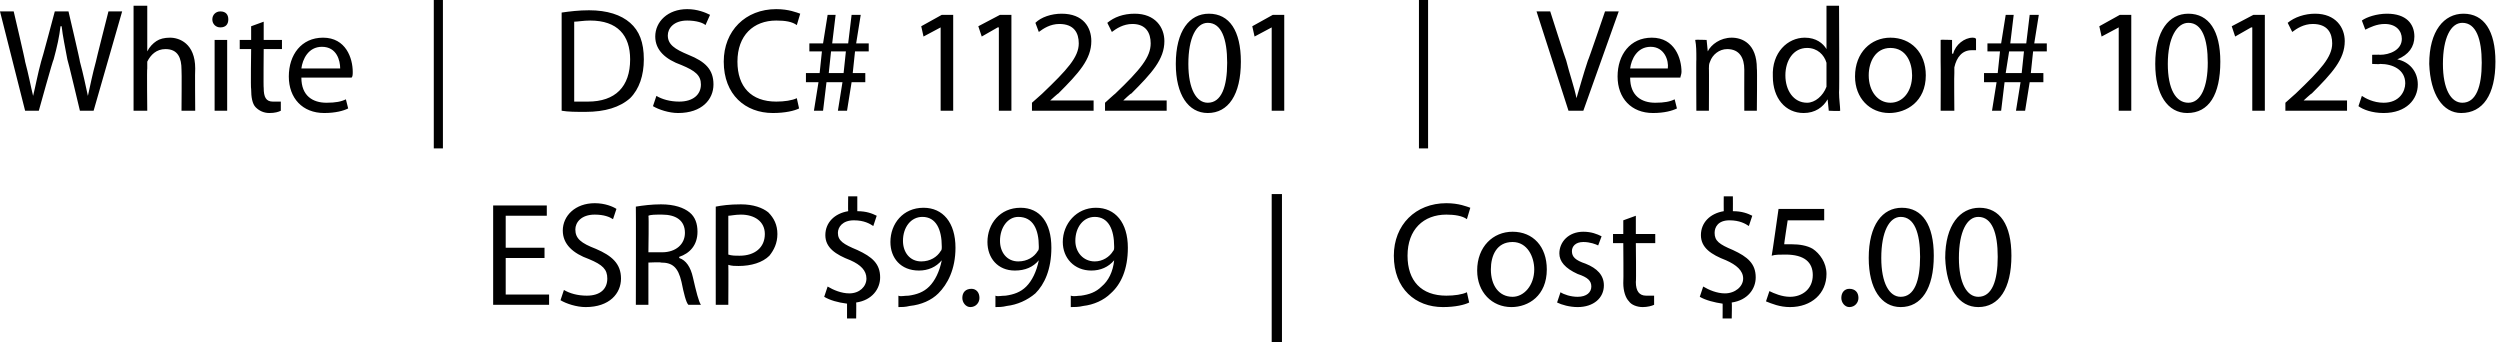 <?xml version="1.0" standalone="no"?><!DOCTYPE svg PUBLIC "-//W3C//DTD SVG 1.1//EN" "http://www.w3.org/Graphics/SVG/1.1/DTD/svg11.dtd"><svg xmlns="http://www.w3.org/2000/svg" version="1.1" style="left: 4.91% !important; width: 90.07% !important;top: 0% !important; height98.89% !important;" width="219px" height="30px" viewBox="0 0 219 30">  <desc>White | DSC# 112201 | Vendor# 101230 ESRP $9.99 | Cost $5.00</desc>  <defs/>  <g id="Polygon53168">    <path d="M 47.7 22.6 L 44.3 22.6 L 44.3 25.8 L 48.1 25.8 L 48.1 26.7 L 43.2 26.7 L 43.2 18 L 47.9 18 L 47.9 18.9 L 44.3 18.9 L 44.3 21.7 L 47.7 21.7 L 47.7 22.6 Z M 49.4 25.4 C 49.9 25.7 50.6 25.9 51.4 25.9 C 52.6 25.9 53.2 25.3 53.2 24.4 C 53.2 23.6 52.8 23.2 51.6 22.7 C 50.2 22.2 49.3 21.4 49.3 20.2 C 49.3 18.9 50.4 17.8 52.1 17.8 C 53 17.8 53.7 18.1 54 18.3 C 54 18.3 53.7 19.2 53.7 19.2 C 53.4 19 52.9 18.8 52.1 18.8 C 50.9 18.8 50.4 19.5 50.4 20.1 C 50.4 20.9 50.9 21.3 52.2 21.8 C 53.6 22.4 54.4 23.1 54.4 24.4 C 54.4 25.7 53.4 26.9 51.3 26.9 C 50.5 26.9 49.6 26.6 49.1 26.3 C 49.1 26.3 49.4 25.4 49.4 25.4 Z M 55.7 18.1 C 56.3 18 57.1 17.9 57.9 17.9 C 59.1 17.9 59.9 18.2 60.4 18.6 C 60.9 19 61.1 19.6 61.1 20.3 C 61.1 21.5 60.4 22.2 59.5 22.5 C 59.5 22.5 59.5 22.6 59.5 22.6 C 60.1 22.8 60.5 23.4 60.7 24.3 C 61 25.6 61.2 26.4 61.4 26.7 C 61.4 26.7 60.3 26.7 60.3 26.7 C 60.1 26.5 59.9 25.7 59.7 24.7 C 59.4 23.4 58.9 23 57.9 23 C 57.91 22.95 56.8 23 56.8 23 L 56.8 26.7 L 55.7 26.7 C 55.7 26.7 55.72 18.1 55.7 18.1 Z M 56.8 22.1 C 56.8 22.1 58.01 22.1 58 22.1 C 59.2 22.1 60 21.4 60 20.4 C 60 19.3 59.2 18.8 58 18.8 C 57.4 18.8 57 18.8 56.8 18.9 C 56.85 18.9 56.8 22.1 56.8 22.1 Z M 62.7 18.1 C 63.2 18 63.9 17.9 64.9 17.9 C 66 17.9 66.8 18.2 67.3 18.6 C 67.8 19.1 68.1 19.7 68.1 20.5 C 68.1 21.3 67.8 21.9 67.4 22.4 C 66.8 23 65.8 23.3 64.7 23.3 C 64.4 23.3 64.1 23.3 63.8 23.2 C 63.82 23.24 63.8 26.7 63.8 26.7 L 62.7 26.7 C 62.7 26.7 62.69 18.09 62.7 18.1 Z M 63.8 22.3 C 64.1 22.4 64.4 22.4 64.8 22.4 C 66.1 22.4 67 21.7 67 20.5 C 67 19.4 66.1 18.8 64.9 18.8 C 64.4 18.8 64 18.9 63.8 18.9 C 63.8 18.9 63.8 22.3 63.8 22.3 Z M 74.2 27.9 C 74.2 27.9 74.2 26.55 74.2 26.6 C 73.4 26.5 72.7 26.3 72.2 26 C 72.2 26 72.5 25.1 72.5 25.1 C 73 25.4 73.7 25.7 74.4 25.7 C 75.3 25.7 75.9 25.1 75.9 24.4 C 75.9 23.7 75.4 23.2 74.5 22.8 C 73.2 22.3 72.3 21.7 72.3 20.6 C 72.3 19.5 73.1 18.7 74.3 18.5 C 74.28 18.49 74.3 17.2 74.3 17.2 L 75.1 17.2 C 75.1 17.2 75.1 18.46 75.1 18.5 C 75.9 18.5 76.4 18.7 76.8 18.9 C 76.8 18.9 76.5 19.8 76.5 19.8 C 76.2 19.6 75.7 19.3 74.8 19.3 C 73.8 19.3 73.4 19.9 73.4 20.4 C 73.4 21.1 73.9 21.4 75.1 21.9 C 76.4 22.5 77.1 23.1 77.1 24.3 C 77.1 25.3 76.4 26.3 75 26.5 C 75.02 26.5 75 27.9 75 27.9 L 74.2 27.9 Z M 78.7 25.9 C 78.9 26 79.2 25.9 79.6 25.9 C 80.3 25.8 80.9 25.6 81.4 25.1 C 81.9 24.6 82.3 23.8 82.5 22.8 C 82.5 22.8 82.5 22.8 82.5 22.8 C 82 23.4 81.3 23.7 80.5 23.7 C 78.9 23.7 78 22.6 78 21.2 C 78 19.6 79.1 18.2 80.9 18.2 C 82.6 18.2 83.7 19.5 83.7 21.7 C 83.7 23.6 83 24.9 82.2 25.7 C 81.6 26.3 80.7 26.7 79.7 26.8 C 79.3 26.9 79 26.9 78.7 26.9 C 78.7 26.9 78.7 25.9 78.7 25.9 Z M 79.1 21.1 C 79.1 22.1 79.7 22.9 80.7 22.9 C 81.5 22.9 82.1 22.5 82.4 22 C 82.5 21.9 82.5 21.8 82.5 21.6 C 82.5 20.1 82 19 80.8 19 C 79.8 19 79.1 19.9 79.1 21.1 Z M 84.3 26.1 C 84.3 25.6 84.6 25.3 85.1 25.3 C 85.5 25.3 85.8 25.6 85.8 26.1 C 85.8 26.5 85.5 26.9 85 26.9 C 84.6 26.9 84.3 26.5 84.3 26.1 Z M 87.2 25.9 C 87.4 26 87.7 25.9 88.1 25.9 C 88.8 25.8 89.4 25.6 89.9 25.1 C 90.4 24.6 90.8 23.8 91 22.8 C 91 22.8 91 22.8 91 22.8 C 90.5 23.4 89.8 23.7 88.9 23.7 C 87.4 23.7 86.5 22.6 86.5 21.2 C 86.5 19.6 87.6 18.2 89.4 18.2 C 91.1 18.2 92.1 19.5 92.1 21.7 C 92.1 23.6 91.5 24.9 90.7 25.7 C 90 26.3 89.1 26.7 88.2 26.8 C 87.8 26.9 87.5 26.9 87.2 26.9 C 87.2 26.9 87.2 25.9 87.2 25.9 Z M 87.6 21.1 C 87.6 22.1 88.2 22.9 89.2 22.9 C 90 22.9 90.6 22.5 90.9 22 C 91 21.9 91 21.8 91 21.6 C 91 20.1 90.5 19 89.2 19 C 88.3 19 87.6 19.9 87.6 21.1 Z M 93.8 25.9 C 94.1 26 94.4 25.9 94.7 25.9 C 95.4 25.8 96 25.6 96.5 25.1 C 97.1 24.6 97.5 23.8 97.6 22.8 C 97.6 22.8 97.6 22.8 97.6 22.8 C 97.1 23.4 96.4 23.7 95.6 23.7 C 94.1 23.7 93.1 22.6 93.1 21.2 C 93.1 19.6 94.3 18.2 96 18.2 C 97.7 18.2 98.8 19.5 98.8 21.7 C 98.8 23.6 98.2 24.9 97.3 25.7 C 96.7 26.3 95.8 26.7 94.9 26.8 C 94.5 26.9 94.1 26.9 93.8 26.9 C 93.8 26.9 93.8 25.9 93.8 25.9 Z M 94.2 21.1 C 94.2 22.1 94.9 22.9 95.9 22.9 C 96.6 22.9 97.2 22.5 97.5 22 C 97.6 21.9 97.6 21.8 97.6 21.6 C 97.6 20.1 97.1 19 95.9 19 C 94.9 19 94.2 19.9 94.2 21.1 Z M 112.3 17 L 112.3 30 L 111.4 30 L 111.4 17 L 112.3 17 Z M 128.7 26.5 C 128.3 26.7 127.5 26.9 126.4 26.9 C 124 26.9 122.1 25.3 122.1 22.4 C 122.1 19.7 124 17.8 126.7 17.8 C 127.8 17.8 128.5 18.1 128.8 18.2 C 128.8 18.2 128.5 19.2 128.5 19.2 C 128.1 18.9 127.4 18.8 126.7 18.8 C 124.7 18.8 123.3 20.1 123.3 22.4 C 123.3 24.6 124.5 25.9 126.7 25.9 C 127.4 25.9 128.1 25.8 128.5 25.6 C 128.5 25.6 128.7 26.5 128.7 26.5 Z M 135.5 23.6 C 135.5 25.9 133.9 26.9 132.4 26.9 C 130.7 26.9 129.4 25.6 129.4 23.7 C 129.4 21.6 130.8 20.3 132.5 20.3 C 134.3 20.3 135.5 21.6 135.5 23.6 Z M 130.6 23.6 C 130.6 25 131.3 26 132.5 26 C 133.5 26 134.4 25 134.4 23.6 C 134.4 22.5 133.8 21.2 132.5 21.2 C 131.1 21.2 130.6 22.4 130.6 23.6 Z M 136.7 25.6 C 137 25.8 137.6 26 138.2 26 C 139 26 139.4 25.6 139.4 25.1 C 139.4 24.6 139.1 24.3 138.2 24 C 137.1 23.5 136.6 22.9 136.6 22.2 C 136.6 21.2 137.4 20.3 138.7 20.3 C 139.4 20.3 139.9 20.5 140.3 20.7 C 140.3 20.7 140 21.5 140 21.5 C 139.8 21.4 139.3 21.2 138.7 21.2 C 138 21.2 137.7 21.6 137.7 22 C 137.7 22.5 138 22.8 138.9 23.1 C 139.9 23.5 140.5 24.1 140.5 25 C 140.5 26.1 139.6 26.9 138.2 26.9 C 137.5 26.9 136.8 26.7 136.4 26.5 C 136.4 26.5 136.7 25.6 136.7 25.6 Z M 143.3 18.9 L 143.3 20.5 L 145 20.5 L 145 21.3 L 143.3 21.3 C 143.3 21.3 143.34 24.72 143.3 24.7 C 143.3 25.5 143.6 25.9 144.2 25.9 C 144.5 25.9 144.7 25.9 144.9 25.9 C 144.9 25.9 144.9 26.7 144.9 26.7 C 144.7 26.8 144.3 26.9 143.9 26.9 C 143.4 26.9 142.9 26.7 142.7 26.4 C 142.4 26.1 142.2 25.5 142.2 24.8 C 142.23 24.77 142.2 21.3 142.2 21.3 L 141.3 21.3 L 141.3 20.5 L 142.2 20.5 L 142.2 19.3 L 143.3 18.9 Z M 150.9 27.9 C 150.9 27.9 150.91 26.55 150.9 26.6 C 150.2 26.5 149.4 26.3 148.9 26 C 148.9 26 149.2 25.1 149.2 25.1 C 149.7 25.4 150.4 25.7 151.1 25.7 C 152 25.7 152.7 25.1 152.7 24.4 C 152.7 23.7 152.1 23.2 151.2 22.8 C 149.9 22.3 149 21.7 149 20.6 C 149 19.5 149.8 18.7 151 18.5 C 150.99 18.49 151 17.2 151 17.2 L 151.8 17.2 C 151.8 17.2 151.81 18.46 151.8 18.5 C 152.6 18.5 153.1 18.7 153.5 18.9 C 153.5 18.9 153.2 19.8 153.2 19.8 C 152.9 19.6 152.4 19.3 151.5 19.3 C 150.5 19.3 150.2 19.9 150.2 20.4 C 150.2 21.1 150.6 21.4 151.8 21.9 C 153.1 22.5 153.8 23.1 153.8 24.3 C 153.8 25.3 153.1 26.3 151.7 26.5 C 151.73 26.5 151.7 27.9 151.7 27.9 L 150.9 27.9 Z M 159.8 19.3 L 156.6 19.3 C 156.6 19.3 156.27 21.43 156.3 21.4 C 156.5 21.4 156.6 21.4 157 21.4 C 157.6 21.4 158.3 21.5 158.8 21.8 C 159.4 22.2 160 23 160 24 C 160 25.7 158.7 26.9 156.8 26.9 C 155.9 26.9 155.2 26.6 154.7 26.4 C 154.7 26.4 155 25.5 155 25.5 C 155.4 25.7 156.1 26 156.8 26 C 157.9 26 158.8 25.3 158.8 24.1 C 158.8 23 158.1 22.3 156.4 22.3 C 155.9 22.3 155.5 22.3 155.2 22.4 C 155.23 22.35 155.8 18.3 155.8 18.3 L 159.8 18.3 L 159.8 19.3 Z M 161.3 26.1 C 161.3 25.6 161.6 25.3 162 25.3 C 162.5 25.3 162.8 25.6 162.8 26.1 C 162.8 26.5 162.5 26.9 162 26.9 C 161.6 26.9 161.3 26.5 161.3 26.1 Z M 169.4 22.4 C 169.4 25.3 168.3 26.9 166.5 26.9 C 164.8 26.9 163.7 25.3 163.7 22.6 C 163.7 19.7 164.9 18.2 166.6 18.2 C 168.4 18.2 169.4 19.7 169.4 22.4 Z M 164.8 22.6 C 164.8 24.8 165.5 26 166.5 26 C 167.7 26 168.2 24.6 168.2 22.5 C 168.2 20.4 167.7 19 166.5 19 C 165.5 19 164.8 20.3 164.8 22.6 Z M 176.2 22.4 C 176.2 25.3 175.1 26.9 173.3 26.9 C 171.6 26.9 170.5 25.3 170.4 22.6 C 170.4 19.7 171.7 18.2 173.4 18.2 C 175.2 18.2 176.2 19.7 176.2 22.4 Z M 171.6 22.6 C 171.6 24.8 172.3 26 173.3 26 C 174.5 26 175 24.6 175 22.5 C 175 20.4 174.5 19 173.3 19 C 172.3 19 171.6 20.3 171.6 22.6 Z " stroke="none" fill="#000"/>  </g>  <g id="Polygon53167">    <path d="M 2.2 9.7 L 0 1 L 1.2 1 C 1.2 1 2.24 5.42 2.2 5.4 C 2.5 6.5 2.7 7.6 2.9 8.4 C 2.9 8.4 2.9 8.4 2.9 8.4 C 3.1 7.6 3.3 6.5 3.6 5.4 C 3.63 5.41 4.8 1 4.8 1 L 6 1 C 6 1 7.04 5.43 7 5.4 C 7.3 6.5 7.5 7.5 7.7 8.4 C 7.7 8.4 7.7 8.4 7.7 8.4 C 7.9 7.5 8.1 6.5 8.4 5.4 C 8.38 5.41 9.5 1 9.5 1 L 10.7 1 L 8.2 9.7 L 7 9.7 C 7 9.7 5.93 5.19 5.9 5.2 C 5.7 4.1 5.5 3.2 5.4 2.3 C 5.4 2.3 5.3 2.3 5.3 2.3 C 5.2 3.2 5 4.1 4.7 5.2 C 4.65 5.19 3.4 9.7 3.4 9.7 L 2.2 9.7 Z M 11.7 0.5 L 12.9 0.5 L 12.9 4.5 C 12.9 4.5 12.88 4.46 12.9 4.5 C 13.1 4.1 13.4 3.8 13.7 3.6 C 14 3.4 14.4 3.3 14.9 3.3 C 15.7 3.3 17.1 3.8 17.1 6 C 17.07 6 17.1 9.7 17.1 9.7 L 15.9 9.7 C 15.9 9.7 15.93 6.13 15.9 6.1 C 15.9 5.1 15.6 4.3 14.5 4.3 C 13.7 4.3 13.2 4.8 12.9 5.4 C 12.9 5.6 12.9 5.7 12.9 6 C 12.86 5.95 12.9 9.7 12.9 9.7 L 11.7 9.7 L 11.7 0.5 Z M 18.8 9.7 L 18.8 3.5 L 19.9 3.5 L 19.9 9.7 L 18.8 9.7 Z M 20 1.7 C 20 2.1 19.8 2.4 19.3 2.4 C 18.9 2.4 18.6 2.1 18.6 1.7 C 18.6 1.3 18.9 1 19.3 1 C 19.8 1 20 1.3 20 1.7 Z M 23.1 1.9 L 23.1 3.5 L 24.7 3.5 L 24.7 4.3 L 23.1 4.3 C 23.1 4.3 23.07 7.72 23.1 7.7 C 23.1 8.5 23.3 8.9 23.9 8.9 C 24.2 8.9 24.4 8.9 24.6 8.9 C 24.6 8.9 24.6 9.7 24.6 9.7 C 24.4 9.8 24.1 9.9 23.6 9.9 C 23.1 9.9 22.7 9.7 22.4 9.4 C 22.1 9.1 22 8.5 22 7.8 C 21.95 7.77 22 4.3 22 4.3 L 21 4.3 L 21 3.5 L 22 3.5 L 22 2.3 L 23.1 1.9 Z M 26.4 6.8 C 26.4 8.4 27.4 9 28.6 9 C 29.4 9 29.9 8.9 30.3 8.7 C 30.3 8.7 30.5 9.5 30.5 9.5 C 30.1 9.7 29.4 9.9 28.4 9.9 C 26.5 9.9 25.3 8.6 25.3 6.7 C 25.3 4.8 26.4 3.3 28.3 3.3 C 30.3 3.3 30.9 5.1 30.9 6.3 C 30.9 6.5 30.9 6.7 30.8 6.8 C 30.8 6.8 26.4 6.8 26.4 6.8 Z M 29.8 6 C 29.8 5.3 29.5 4.1 28.2 4.1 C 27 4.1 26.5 5.2 26.4 6 C 26.4 6 29.8 6 29.8 6 Z M 38.8 0 L 38.8 13 L 38 13 L 38 0 L 38.8 0 Z M 49.2 1.1 C 49.9 1 50.7 0.9 51.6 0.9 C 53.2 0.9 54.4 1.3 55.2 2 C 56 2.7 56.4 3.7 56.4 5.2 C 56.4 6.6 56 7.8 55.2 8.6 C 54.3 9.4 53 9.8 51.3 9.8 C 50.4 9.8 49.8 9.8 49.2 9.7 C 49.2 9.7 49.2 1.1 49.2 1.1 Z M 50.3 8.9 C 50.6 8.9 51 8.9 51.5 8.9 C 53.9 8.9 55.2 7.6 55.2 5.2 C 55.2 3.1 54.1 1.8 51.7 1.8 C 51.1 1.8 50.6 1.9 50.3 1.9 C 50.3 1.9 50.3 8.9 50.3 8.9 Z M 57.5 8.4 C 58 8.7 58.7 8.9 59.5 8.9 C 60.7 8.9 61.4 8.3 61.4 7.4 C 61.4 6.6 60.9 6.2 59.7 5.7 C 58.3 5.2 57.4 4.4 57.4 3.2 C 57.4 1.9 58.5 0.8 60.2 0.8 C 61.1 0.8 61.8 1.1 62.2 1.3 C 62.2 1.3 61.8 2.2 61.8 2.2 C 61.6 2 61 1.8 60.2 1.8 C 59 1.8 58.5 2.5 58.5 3.1 C 58.5 3.9 59.1 4.3 60.3 4.8 C 61.8 5.4 62.5 6.1 62.5 7.4 C 62.5 8.7 61.5 9.9 59.4 9.9 C 58.6 9.9 57.7 9.6 57.2 9.3 C 57.2 9.3 57.5 8.4 57.5 8.4 Z M 70 9.5 C 69.6 9.7 68.8 9.9 67.7 9.9 C 65.3 9.9 63.4 8.3 63.4 5.4 C 63.4 2.7 65.3 0.8 68 0.8 C 69.1 0.8 69.8 1.1 70.1 1.2 C 70.1 1.2 69.8 2.2 69.8 2.2 C 69.4 1.9 68.8 1.8 68 1.8 C 66 1.8 64.6 3.1 64.6 5.4 C 64.6 7.6 65.8 8.9 68 8.9 C 68.7 8.9 69.4 8.8 69.8 8.6 C 69.8 8.6 70 9.5 70 9.5 Z M 73.9 6.4 L 74.1 4.5 L 72.8 4.5 L 72.6 6.4 L 73.9 6.4 Z M 71.3 9.7 L 71.7 7.2 L 70.6 7.2 L 70.6 6.4 L 71.8 6.4 L 72 4.5 L 70.9 4.5 L 70.9 3.8 L 72.1 3.8 L 72.5 1.3 L 73.2 1.3 L 72.9 3.8 L 74.3 3.8 L 74.6 1.3 L 75.4 1.3 L 75 3.8 L 76.1 3.8 L 76.1 4.5 L 74.9 4.5 L 74.7 6.4 L 75.8 6.4 L 75.8 7.2 L 74.6 7.2 L 74.2 9.7 L 73.4 9.7 L 73.8 7.2 L 72.4 7.2 L 72.1 9.7 L 71.3 9.7 Z M 82.4 2.4 L 82.4 2.4 L 80.9 3.2 L 80.7 2.3 L 82.5 1.3 L 83.5 1.3 L 83.5 9.7 L 82.4 9.7 L 82.4 2.4 Z M 87.5 2.4 L 87.4 2.4 L 86 3.2 L 85.7 2.3 L 87.6 1.3 L 88.6 1.3 L 88.6 9.7 L 87.5 9.7 L 87.5 2.4 Z M 90.4 9.7 L 90.4 9 C 90.4 9 91.33 8.18 91.3 8.2 C 93.5 6.1 94.5 5 94.5 3.8 C 94.5 2.9 94.1 2.1 92.8 2.1 C 92 2.1 91.4 2.5 91 2.8 C 91 2.8 90.7 2 90.7 2 C 91.2 1.5 92.1 1.2 93 1.2 C 94.9 1.2 95.6 2.4 95.6 3.6 C 95.6 5.2 94.5 6.4 92.7 8.2 C 92.71 8.15 92 8.8 92 8.8 L 92 8.8 L 95.8 8.8 L 95.8 9.7 L 90.4 9.7 Z M 96.8 9.7 L 96.8 9 C 96.8 9 97.7 8.18 97.7 8.2 C 99.9 6.1 100.8 5 100.8 3.8 C 100.8 2.9 100.4 2.1 99.2 2.1 C 98.4 2.1 97.8 2.5 97.4 2.8 C 97.4 2.8 97 2 97 2 C 97.6 1.5 98.4 1.2 99.4 1.2 C 101.2 1.2 102 2.4 102 3.6 C 102 5.2 100.9 6.4 99.1 8.2 C 99.07 8.15 98.4 8.8 98.4 8.8 L 98.4 8.8 L 102.2 8.8 L 102.2 9.7 L 96.8 9.7 Z M 108.7 5.4 C 108.7 8.3 107.6 9.9 105.8 9.9 C 104.1 9.9 103 8.3 103 5.6 C 103 2.7 104.2 1.2 105.9 1.2 C 107.7 1.2 108.7 2.7 108.7 5.4 Z M 104.1 5.6 C 104.1 7.8 104.8 9 105.8 9 C 107 9 107.5 7.6 107.5 5.5 C 107.5 3.4 107 2 105.8 2 C 104.8 2 104.1 3.3 104.1 5.6 Z M 111.4 2.4 L 111.4 2.4 L 109.9 3.2 L 109.7 2.3 L 111.5 1.3 L 112.5 1.3 L 112.5 9.7 L 111.4 9.7 L 111.4 2.4 Z M 125.1 0 L 125.1 13 L 124.3 13 L 124.3 0 L 125.1 0 Z M 137.4 9.7 L 134.6 1 L 135.8 1 C 135.8 1 137.17 5.3 137.2 5.3 C 137.5 6.5 137.9 7.6 138.1 8.6 C 138.1 8.6 138.1 8.6 138.1 8.6 C 138.4 7.6 138.7 6.5 139.1 5.3 C 139.13 5.32 140.6 1 140.6 1 L 141.8 1 L 138.7 9.7 L 137.4 9.7 Z M 142.8 6.8 C 142.8 8.4 143.8 9 145 9 C 145.8 9 146.3 8.9 146.7 8.7 C 146.7 8.7 146.9 9.5 146.9 9.5 C 146.5 9.7 145.8 9.9 144.8 9.9 C 142.9 9.9 141.7 8.6 141.7 6.7 C 141.7 4.8 142.8 3.3 144.7 3.3 C 146.7 3.3 147.3 5.1 147.3 6.3 C 147.3 6.5 147.2 6.7 147.2 6.8 C 147.2 6.8 142.8 6.8 142.8 6.8 Z M 146.1 6 C 146.2 5.3 145.8 4.1 144.6 4.1 C 143.4 4.1 142.9 5.2 142.8 6 C 142.8 6 146.1 6 146.1 6 Z M 148.6 5.2 C 148.6 4.5 148.6 4 148.5 3.5 C 148.53 3.46 149.5 3.5 149.5 3.5 L 149.6 4.5 C 149.6 4.5 149.63 4.5 149.6 4.5 C 149.9 3.9 150.7 3.3 151.7 3.3 C 152.6 3.3 153.9 3.8 153.9 6 C 153.94 6 153.9 9.7 153.9 9.7 L 152.8 9.7 C 152.8 9.7 152.79 6.12 152.8 6.1 C 152.8 5.1 152.4 4.3 151.3 4.3 C 150.6 4.3 150 4.8 149.8 5.4 C 149.7 5.6 149.7 5.8 149.7 6 C 149.72 5.97 149.7 9.7 149.7 9.7 L 148.6 9.7 C 148.6 9.7 148.58 5.16 148.6 5.2 Z M 161.1 0.5 C 161.1 0.5 161.14 8.12 161.1 8.1 C 161.1 8.7 161.2 9.3 161.2 9.7 C 161.19 9.75 160.2 9.7 160.2 9.7 L 160.1 8.7 C 160.1 8.7 160.09 8.66 160.1 8.7 C 159.7 9.4 159 9.9 158 9.9 C 156.4 9.9 155.3 8.6 155.3 6.7 C 155.2 4.6 156.6 3.3 158.1 3.3 C 159.1 3.3 159.7 3.8 160 4.3 C 159.98 4.28 160 4.3 160 4.3 L 160 0.5 L 161.1 0.5 Z M 160 6 C 160 5.9 160 5.7 160 5.5 C 159.8 4.8 159.2 4.2 158.3 4.2 C 157.1 4.2 156.4 5.3 156.4 6.6 C 156.4 7.9 157.1 9 158.3 9 C 159 9 159.7 8.4 160 7.6 C 160 7.4 160 7.3 160 7.1 C 160 7.1 160 6 160 6 Z M 168.7 6.6 C 168.7 8.9 167 9.9 165.5 9.9 C 163.8 9.9 162.5 8.6 162.5 6.7 C 162.5 4.6 163.9 3.3 165.6 3.3 C 167.4 3.3 168.7 4.6 168.7 6.6 Z M 163.7 6.6 C 163.7 8 164.5 9 165.6 9 C 166.7 9 167.5 8 167.5 6.6 C 167.5 5.5 167 4.2 165.6 4.2 C 164.3 4.2 163.7 5.4 163.7 6.6 Z M 170 5.4 C 170 4.7 170 4 170 3.5 C 169.97 3.46 171 3.5 171 3.5 L 171 4.7 C 171 4.7 171.06 4.7 171.1 4.7 C 171.3 3.9 172.1 3.3 172.8 3.3 C 172.9 3.3 173 3.3 173.1 3.4 C 173.1 3.4 173.1 4.4 173.1 4.4 C 173 4.4 172.9 4.4 172.7 4.4 C 171.9 4.4 171.4 5 171.2 5.9 C 171.2 6 171.2 6.2 171.2 6.4 C 171.17 6.39 171.2 9.7 171.2 9.7 L 170 9.7 C 170 9.7 170.02 5.42 170 5.4 Z M 177.1 6.4 L 177.3 4.5 L 176 4.5 L 175.7 6.4 L 177.1 6.4 Z M 174.5 9.7 L 174.9 7.2 L 173.8 7.2 L 173.8 6.4 L 175 6.4 L 175.2 4.5 L 174.1 4.5 L 174.1 3.8 L 175.3 3.8 L 175.7 1.3 L 176.4 1.3 L 176.1 3.8 L 177.5 3.8 L 177.8 1.3 L 178.6 1.3 L 178.2 3.8 L 179.3 3.8 L 179.3 4.5 L 178.1 4.5 L 177.9 6.4 L 179 6.4 L 179 7.2 L 177.8 7.2 L 177.4 9.7 L 176.6 9.7 L 177 7.2 L 175.6 7.2 L 175.3 9.7 L 174.5 9.7 Z M 185.6 2.4 L 185.6 2.4 L 184.1 3.2 L 183.9 2.3 L 185.7 1.3 L 186.7 1.3 L 186.7 9.7 L 185.6 9.7 L 185.6 2.4 Z M 194.5 5.4 C 194.5 8.3 193.5 9.9 191.6 9.9 C 189.9 9.9 188.8 8.3 188.8 5.6 C 188.8 2.7 190 1.2 191.7 1.2 C 193.5 1.2 194.5 2.7 194.5 5.4 Z M 189.9 5.6 C 189.9 7.8 190.6 9 191.7 9 C 192.8 9 193.4 7.6 193.4 5.5 C 193.4 3.4 192.9 2 191.7 2 C 190.7 2 189.9 3.3 189.9 5.6 Z M 197.3 2.4 L 197.2 2.4 L 195.8 3.2 L 195.5 2.3 L 197.4 1.3 L 198.4 1.3 L 198.4 9.7 L 197.3 9.7 L 197.3 2.4 Z M 200.2 9.7 L 200.2 9 C 200.2 9 201.12 8.18 201.1 8.2 C 203.3 6.1 204.3 5 204.3 3.8 C 204.3 2.9 203.9 2.1 202.6 2.1 C 201.8 2.1 201.2 2.5 200.8 2.8 C 200.8 2.8 200.4 2 200.4 2 C 201 1.5 201.9 1.2 202.8 1.2 C 204.6 1.2 205.4 2.4 205.4 3.6 C 205.4 5.2 204.3 6.4 202.5 8.2 C 202.5 8.15 201.8 8.8 201.8 8.8 L 201.8 8.8 L 205.6 8.8 L 205.6 9.7 L 200.2 9.7 Z M 206.9 8.4 C 207.2 8.6 207.9 9 208.8 9 C 210.2 9 210.7 8 210.7 7.3 C 210.7 6.1 209.6 5.6 208.5 5.6 C 208.48 5.64 207.8 5.6 207.8 5.6 L 207.8 4.8 C 207.8 4.8 208.48 4.78 208.5 4.8 C 209.3 4.8 210.4 4.4 210.4 3.4 C 210.4 2.7 209.9 2.1 208.9 2.1 C 208.2 2.1 207.6 2.4 207.2 2.6 C 207.2 2.6 206.9 1.8 206.9 1.8 C 207.3 1.5 208.2 1.2 209.1 1.2 C 210.8 1.2 211.5 2.1 211.5 3.2 C 211.5 4.1 211 4.8 210 5.2 C 210 5.2 210 5.2 210 5.2 C 211 5.4 211.8 6.2 211.8 7.4 C 211.8 8.7 210.8 9.9 208.8 9.9 C 207.8 9.9 207 9.6 206.6 9.3 C 206.6 9.3 206.9 8.4 206.9 8.4 Z M 218.6 5.4 C 218.6 8.3 217.5 9.9 215.6 9.9 C 214 9.9 212.9 8.3 212.8 5.6 C 212.8 2.7 214.1 1.2 215.8 1.2 C 217.6 1.2 218.6 2.7 218.6 5.4 Z M 214 5.6 C 214 7.8 214.7 9 215.7 9 C 216.9 9 217.4 7.6 217.4 5.5 C 217.4 3.4 216.9 2 215.7 2 C 214.7 2 214 3.3 214 5.6 Z " stroke="none" fill="#000"/>  </g></svg>